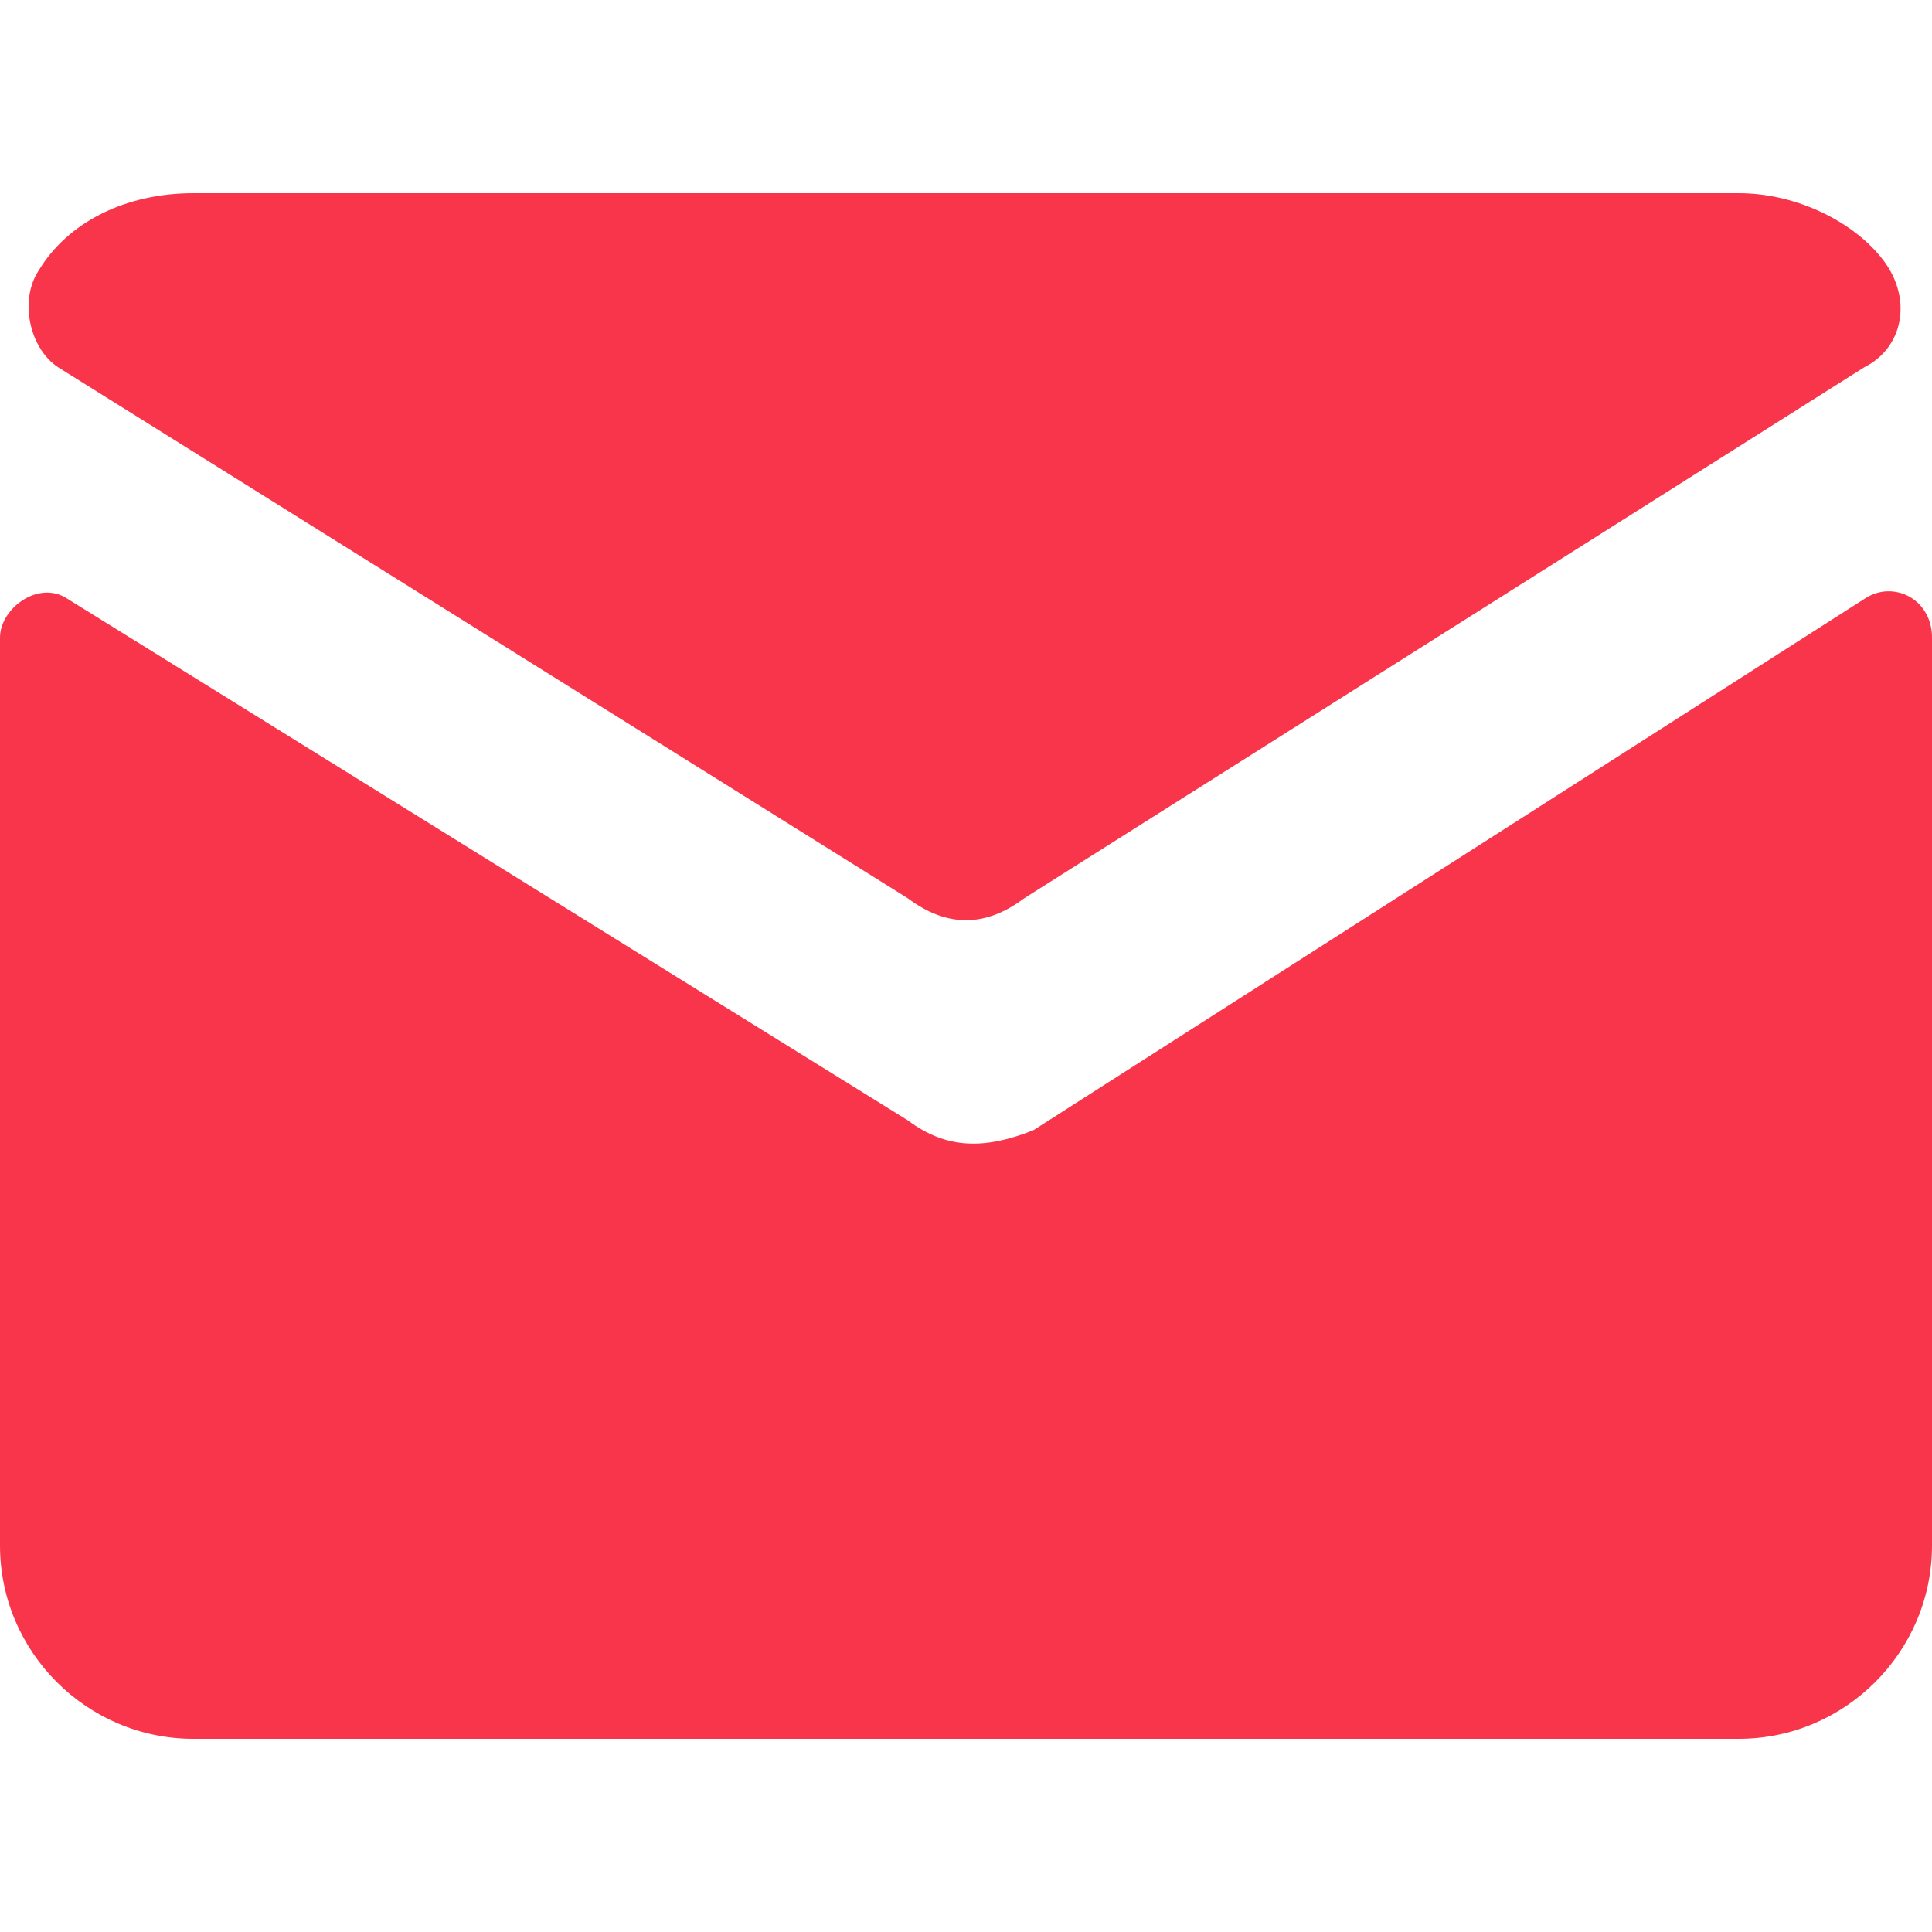 <svg width="100" height="100" viewBox="0 0 100 100" fill="none" xmlns="http://www.w3.org/2000/svg">
<g clip-path="url(#clip0_703_235)">
<path d="M10 10C6.5 10 3.502 11.504 2.002 14.004C1.002 15.504 1.498 18.004 2.998 19.004L47.002 46.504C49.002 48.004 50.998 48.004 52.998 46.504L96.504 19.004C98.504 18.004 99 15.496 97.5 13.496C96 11.496 93 10 90 10H10ZM97.676 30.605C97.277 30.621 96.879 30.746 96.504 30.996L53.496 58.496C50.996 59.496 49.002 59.498 47.002 57.998L3.496 30.996C1.996 29.996 0 31.498 0 32.998V80C0 85.5 4.5 90 10 90H90C95.5 90 100 85.5 100 80V32.998C100 31.498 98.871 30.559 97.676 30.605Z" fill="#F9354C"/>
</g>
<defs>
<clipPath id="clip0_703_235">
<rect width="100" height="100" fill="white"/>
</clipPath>
</defs>
</svg>
